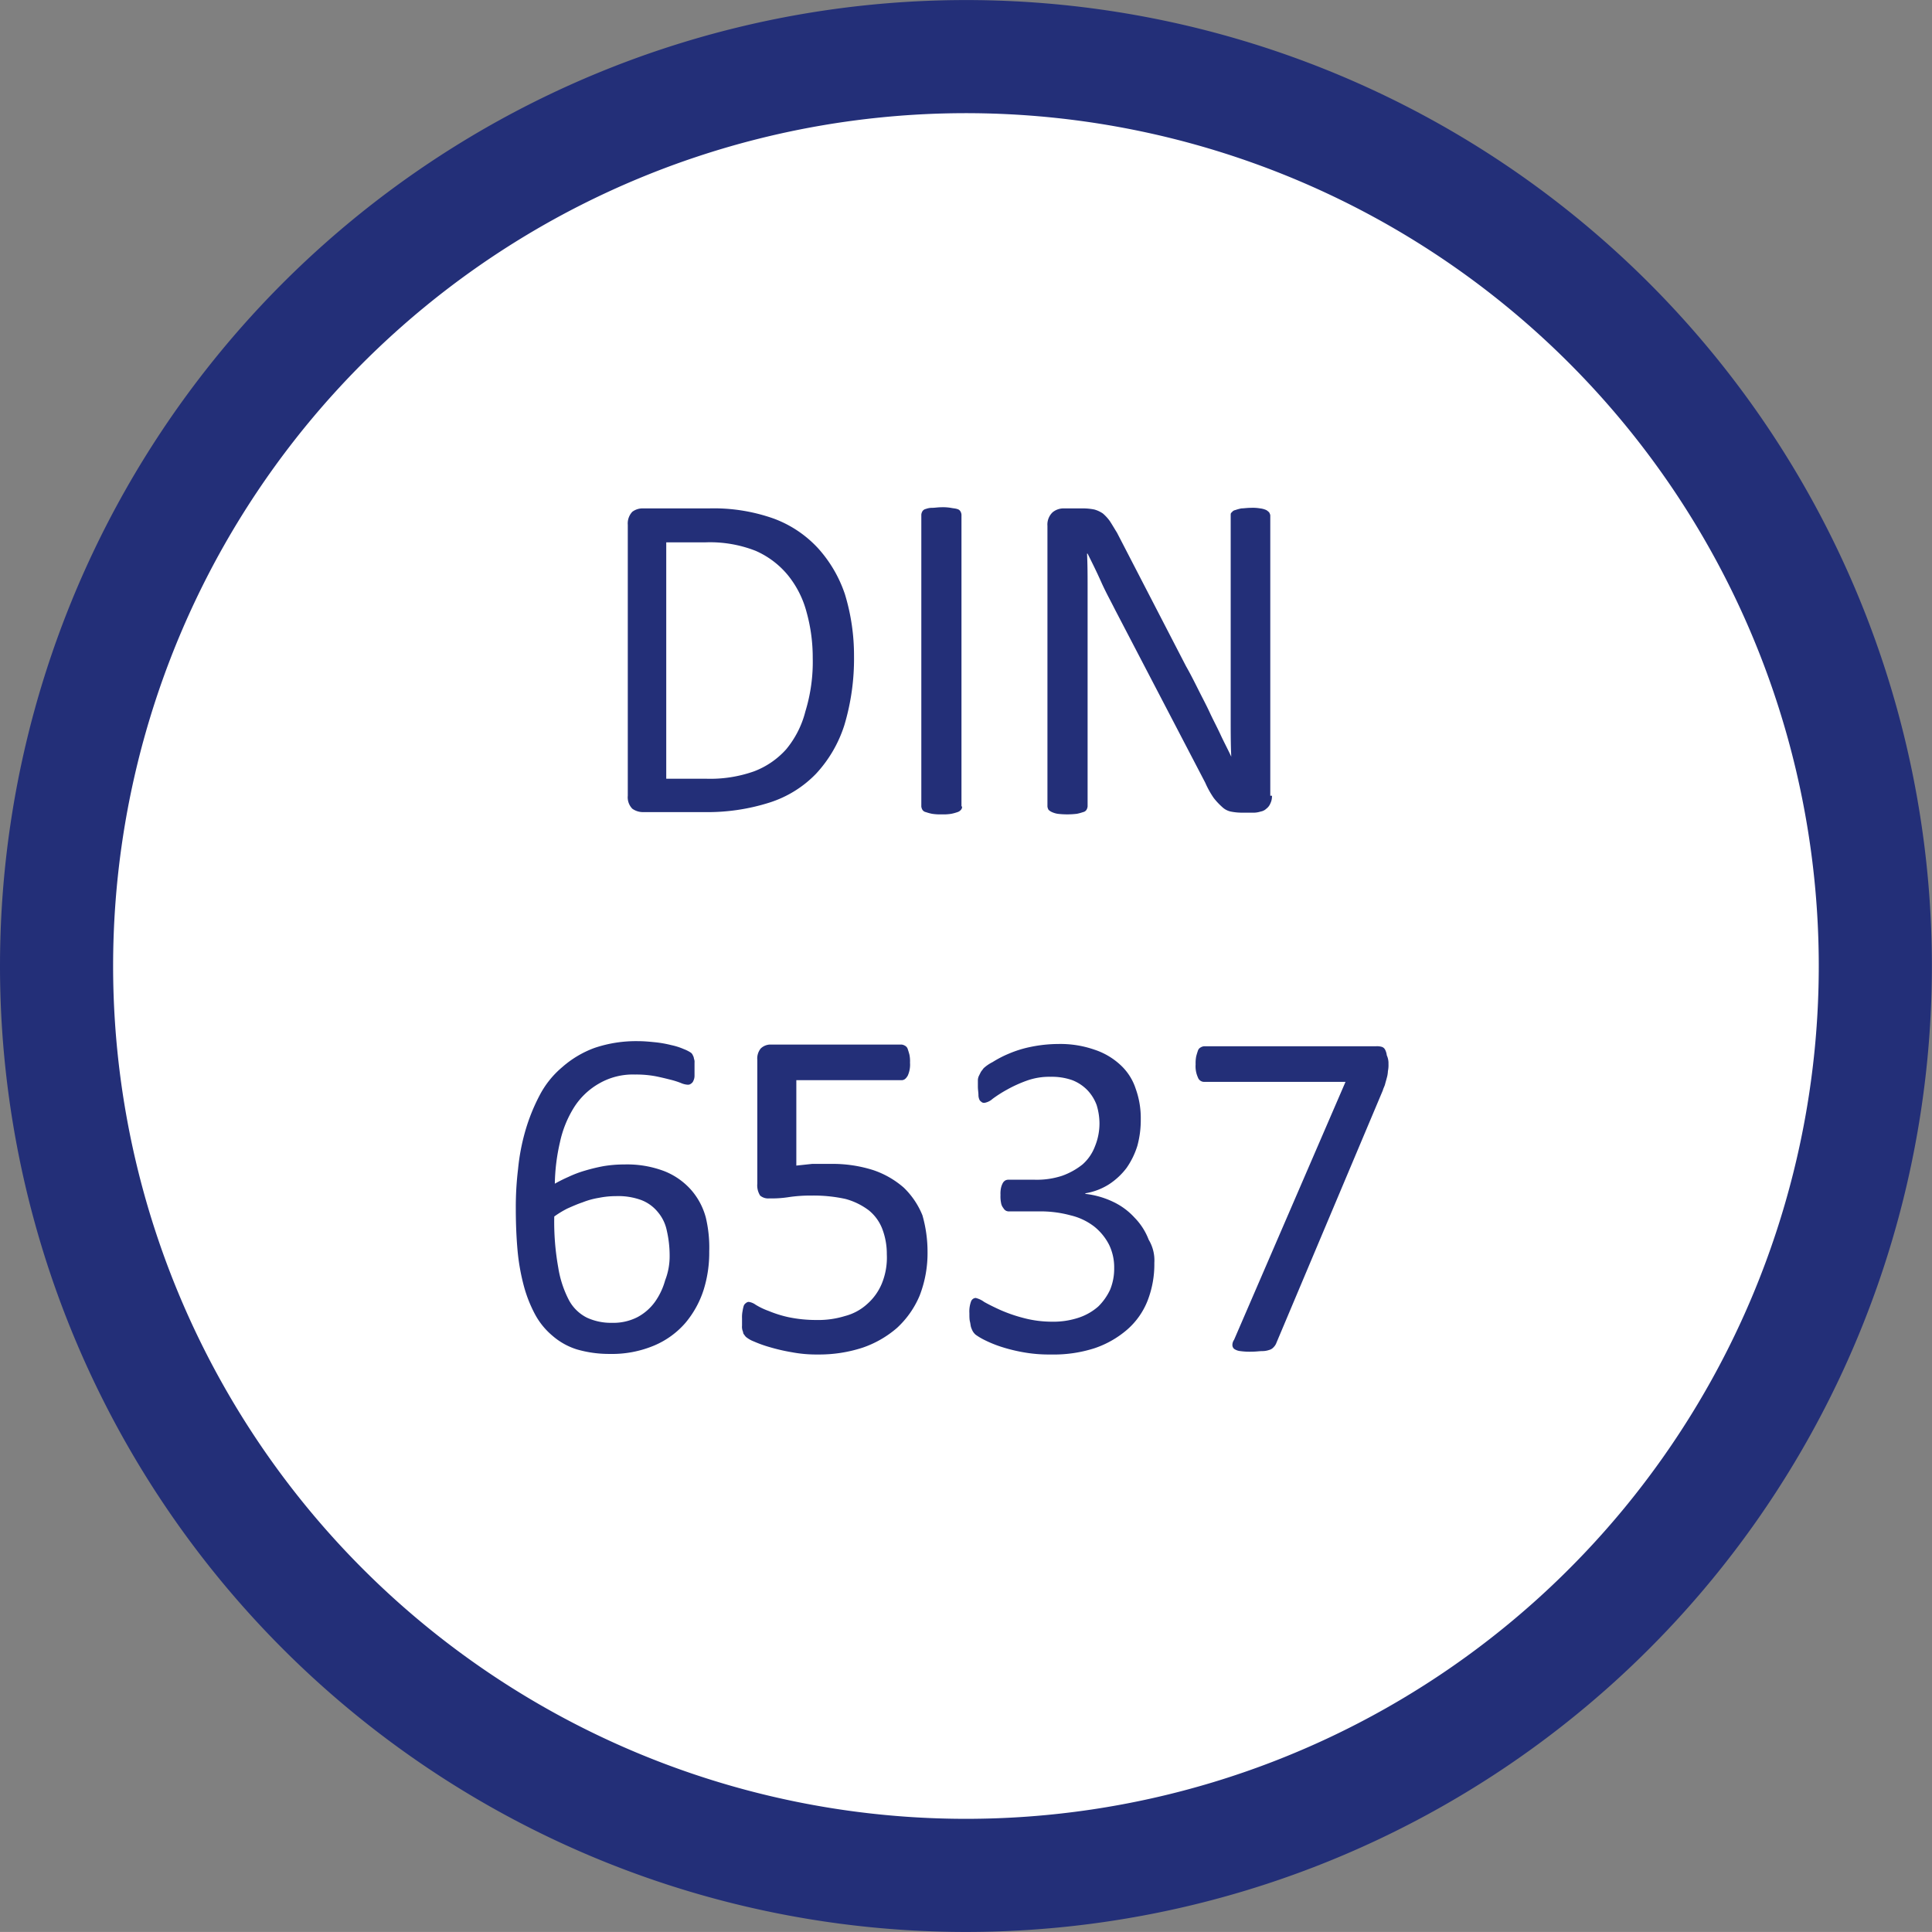 <svg xmlns="http://www.w3.org/2000/svg" width="34.16" height="34.159" viewBox="0 0 34.16 34.159">
  <rect x="0" y="0" width="34.16" height="34.159" fill="#808080" stroke="none"/>
  <g id="DIN_6537" transform="translate(1 1)">
    <g id="Gruppe_4351" data-name="Gruppe 4351" transform="translate(0 0)">
      <path id="Pfad_7648" data-name="Pfad 7648" d="M3035.88,1095.259a16.079,16.079,0,1,0-16.08-16.079,16.081,16.081,0,0,0,16.08,16.079" transform="translate(-3019.8 -1063.1)" fill="#fff"/>
      <path id="Pfad_7649" data-name="Pfad 7649" d="M3035.88,1095.259a16.079,16.079,0,1,0-16.08-16.079A16.081,16.081,0,0,0,3035.88,1095.259Z" transform="translate(-3019.8 -1063.1)" fill="none" stroke="#232f78" stroke-width="2"/>
    </g>
    <g id="Gruppe_4352" data-name="Gruppe 4352" transform="translate(10.1 7.969)">
      <path id="Pfad_7650" data-name="Pfad 7650" d="M3033.9,1073.7a4.089,4.089,0,0,1-.17,1.22,2.273,2.273,0,0,1-.5.86,1.971,1.971,0,0,1-.82.51,3.618,3.618,0,0,1-1.15.17h-1.1a.322.322,0,0,1-.18-.06.289.289,0,0,1-.08-.23v-4.79a.3.3,0,0,1,.08-.23.3.3,0,0,1,.18-.06h1.18a3.17,3.17,0,0,1,1.14.18,2.019,2.019,0,0,1,.78.52,2.306,2.306,0,0,1,.48.82A3.713,3.713,0,0,1,3033.9,1073.7Zm-.73.03a2.989,2.989,0,0,0-.11-.81,1.737,1.737,0,0,0-.33-.65,1.537,1.537,0,0,0-.57-.43,2.21,2.21,0,0,0-.88-.15h-.7v4.18h.71a2.318,2.318,0,0,0,.84-.13,1.451,1.451,0,0,0,.57-.39,1.7,1.7,0,0,0,.34-.67A2.992,2.992,0,0,0,3033.17,1073.73Z" transform="translate(-3029.9 -1071.07)" fill="#232f78"/>
      <path id="Pfad_7651" data-name="Pfad 7651" d="M3035.81,1076.36a.074.074,0,0,1-.02.06.128.128,0,0,1-.06.04.812.812,0,0,1-.11.03.862.862,0,0,1-.17.01.912.912,0,0,1-.17-.01.822.822,0,0,1-.11-.03.092.092,0,0,1-.06-.04.142.142,0,0,1-.02-.06v-5.16a.142.142,0,0,1,.02-.06.092.092,0,0,1,.06-.04.309.309,0,0,1,.11-.02c.05,0,.1-.01.16-.01a.859.859,0,0,1,.17.01c.05.01.08.01.11.02a.092.092,0,0,1,.06.04.142.142,0,0,1,.02.06v5.16Z" transform="translate(-3029.9 -1071.07)" fill="#232f78"/>
      <path id="Pfad_7652" data-name="Pfad 7652" d="M3041.29,1076.17a.29.29,0,0,1-.03.14.218.218,0,0,1-.07.09.191.191,0,0,1-.1.05.426.426,0,0,1-.11.02h-.23a1.006,1.006,0,0,1-.19-.02.314.314,0,0,1-.15-.08,1.2,1.2,0,0,1-.15-.16,1.61,1.61,0,0,1-.15-.27l-1.59-3.05c-.08-.16-.17-.32-.25-.5s-.16-.34-.24-.5h-.01c.01.2.01.4.01.61v3.86a.142.142,0,0,1-.02.06.092.092,0,0,1-.06.04.812.812,0,0,1-.11.03,1.447,1.447,0,0,1-.34,0,.409.409,0,0,1-.1-.03.209.209,0,0,1-.06-.04.142.142,0,0,1-.02-.06v-4.96a.3.3,0,0,1,.09-.24.305.305,0,0,1,.2-.07h.34a1.03,1.03,0,0,1,.2.02.506.506,0,0,1,.15.07.768.768,0,0,1,.12.13c.04.06.08.13.13.21l1.22,2.36c.08.14.15.28.22.42s.14.27.2.4.13.26.19.39.13.26.19.39h0c-.01-.22-.01-.45-.01-.68v-3.59c0-.02,0-.04.02-.05a.092.092,0,0,1,.06-.04.812.812,0,0,1,.11-.03c.04,0,.1-.01.17-.01a.756.756,0,0,1,.16.01.355.355,0,0,1,.11.03.274.274,0,0,1,.05.04.169.169,0,0,1,.02.05v4.96Z" transform="translate(-3029.9 -1071.07)" fill="#232f78"/>
    </g>
    <g id="Gruppe_4353" data-name="Gruppe 4353" transform="translate(8.12 17.409)">
      <path id="Pfad_7653" data-name="Pfad 7653" d="M3031.34,1084.23a2.194,2.194,0,0,1-.1.68,1.726,1.726,0,0,1-.32.58,1.5,1.5,0,0,1-.55.4,1.92,1.92,0,0,1-.79.15,2.036,2.036,0,0,1-.58-.08,1.2,1.2,0,0,1-.43-.24,1.291,1.291,0,0,1-.31-.38,2.355,2.355,0,0,1-.2-.51,3.739,3.739,0,0,1-.11-.63c-.02-.23-.03-.47-.03-.73a5.576,5.576,0,0,1,.04-.7,3.739,3.739,0,0,1,.13-.68,3.347,3.347,0,0,1,.25-.62,1.639,1.639,0,0,1,.4-.5,1.8,1.8,0,0,1,.57-.34,2.284,2.284,0,0,1,.78-.12c.1,0,.2.01.3.02a2.015,2.015,0,0,1,.28.05,1.146,1.146,0,0,1,.22.07.639.639,0,0,1,.12.06.1.1,0,0,1,.04.05.142.142,0,0,1,.02.06.148.148,0,0,1,.01.07v.23a.2.2,0,0,1-.02.09.1.1,0,0,1-.04.05.085.085,0,0,1-.06.02.346.346,0,0,1-.12-.03,1.458,1.458,0,0,0-.19-.06c-.08-.02-.16-.04-.26-.06a1.863,1.863,0,0,0-.36-.03,1.193,1.193,0,0,0-.64.16,1.263,1.263,0,0,0-.44.42,1.919,1.919,0,0,0-.25.62,3.469,3.469,0,0,0-.09.73,2.675,2.675,0,0,1,.24-.12,1.949,1.949,0,0,1,.29-.11,3.152,3.152,0,0,1,.33-.08,2.217,2.217,0,0,1,.37-.03,1.848,1.848,0,0,1,.71.12,1.245,1.245,0,0,1,.47.33,1.218,1.218,0,0,1,.26.49A2.3,2.3,0,0,1,3031.34,1084.23Zm-.7.07a1.968,1.968,0,0,0-.05-.44.731.731,0,0,0-.16-.33.7.7,0,0,0-.29-.21,1.181,1.181,0,0,0-.45-.07,1.525,1.525,0,0,0-.3.03,1.385,1.385,0,0,0-.29.08c-.09.03-.18.07-.27.11a1.759,1.759,0,0,0-.23.14,4.557,4.557,0,0,0,.07.9,1.882,1.882,0,0,0,.19.58.734.734,0,0,0,.32.31,1.016,1.016,0,0,0,.44.09.933.933,0,0,0,.45-.1.907.907,0,0,0,.31-.27,1.21,1.21,0,0,0,.18-.38A1.17,1.17,0,0,0,3030.64,1084.3Z" transform="translate(-3027.92 -1080.51)" fill="#232f78"/>
      <path id="Pfad_7654" data-name="Pfad 7654" d="M3035.2,1084.24a2.075,2.075,0,0,1-.14.77,1.637,1.637,0,0,1-.4.57,1.833,1.833,0,0,1-.61.35,2.472,2.472,0,0,1-.79.12,2.314,2.314,0,0,1-.46-.04,3.252,3.252,0,0,1-.39-.09,2.172,2.172,0,0,1-.28-.1.511.511,0,0,1-.14-.08c-.02-.02-.03-.04-.04-.05s-.01-.04-.02-.06a.222.222,0,0,1-.01-.09v-.13a.528.528,0,0,1,.01-.13.636.636,0,0,1,.02-.09.1.1,0,0,1,.04-.05.076.076,0,0,1,.05-.02.277.277,0,0,1,.12.05,1.243,1.243,0,0,0,.23.11,2.076,2.076,0,0,0,.35.11,2.411,2.411,0,0,0,.5.05,1.593,1.593,0,0,0,.5-.07.924.924,0,0,0,.39-.21.983.983,0,0,0,.26-.36,1.208,1.208,0,0,0,.09-.52,1.244,1.244,0,0,0-.08-.45.783.783,0,0,0-.24-.33,1.208,1.208,0,0,0-.41-.2,2.642,2.642,0,0,0-.6-.06,2.581,2.581,0,0,0-.42.03,1.94,1.94,0,0,1-.33.02.217.217,0,0,1-.16-.05.336.336,0,0,1-.05-.21v-2.19a.281.281,0,0,1,.06-.2.248.248,0,0,1,.18-.07h2.31a.142.142,0,0,1,.06.02.1.1,0,0,1,.05.06c.01.03.02.06.03.1a.572.572,0,0,1,.01.14.474.474,0,0,1-.04.23c-.03.05-.06.08-.11.08h-1.86v1.51l.28-.03h.33a2.374,2.374,0,0,1,.75.11,1.593,1.593,0,0,1,.54.31,1.415,1.415,0,0,1,.33.49A2.341,2.341,0,0,1,3035.2,1084.24Z" transform="translate(-3027.92 -1080.51)" fill="#232f78"/>
      <path id="Pfad_7655" data-name="Pfad 7655" d="M3039.21,1084.43a1.776,1.776,0,0,1-.12.67,1.318,1.318,0,0,1-.36.51,1.724,1.724,0,0,1-.58.33,2.352,2.352,0,0,1-.77.11,2.557,2.557,0,0,1-.49-.04,2.925,2.925,0,0,1-.4-.1,2.129,2.129,0,0,1-.29-.12,1.126,1.126,0,0,1-.15-.09.265.265,0,0,1-.05-.06.492.492,0,0,1-.03-.07c-.01-.03-.01-.06-.02-.1s-.01-.09-.01-.15a.514.514,0,0,1,.03-.21.094.094,0,0,1,.08-.06.409.409,0,0,1,.15.07c.07.04.17.09.28.14a2.643,2.643,0,0,0,.4.14,1.962,1.962,0,0,0,.51.07,1.428,1.428,0,0,0,.48-.07,1,1,0,0,0,.35-.2,1.016,1.016,0,0,0,.21-.3.985.985,0,0,0,.07-.38.914.914,0,0,0-.09-.41.991.991,0,0,0-.26-.32,1.094,1.094,0,0,0-.42-.2,2.022,2.022,0,0,0-.57-.07h-.51a.127.127,0,0,1-.06-.01.121.121,0,0,1-.05-.05.189.189,0,0,1-.04-.09.571.571,0,0,1-.01-.14.488.488,0,0,1,.01-.13.335.335,0,0,1,.03-.08.121.121,0,0,1,.05-.05.127.127,0,0,1,.06-.01h.46a1.428,1.428,0,0,0,.48-.07,1.251,1.251,0,0,0,.36-.2.8.8,0,0,0,.22-.32,1.069,1.069,0,0,0,.08-.41,1.126,1.126,0,0,0-.05-.32.764.764,0,0,0-.16-.26.753.753,0,0,0-.27-.18,1.082,1.082,0,0,0-.38-.06,1.178,1.178,0,0,0-.43.07,2.3,2.3,0,0,0-.35.16,2.213,2.213,0,0,0-.25.16.287.287,0,0,1-.14.07.075.075,0,0,1-.05-.01c-.01-.01-.03-.02-.04-.04a.2.2,0,0,1-.02-.09c0-.04-.01-.09-.01-.15v-.11a.188.188,0,0,1,.02-.08l.03-.06c.01-.02.03-.04.05-.07a.686.686,0,0,1,.16-.11,1.923,1.923,0,0,1,.29-.15,1.99,1.99,0,0,1,.39-.12,2.435,2.435,0,0,1,.48-.05,1.831,1.831,0,0,1,.64.1,1.245,1.245,0,0,1,.46.27.985.985,0,0,1,.27.42,1.528,1.528,0,0,1,.09.54,1.725,1.725,0,0,1-.06.47,1.417,1.417,0,0,1-.19.39,1.23,1.23,0,0,1-.31.29,1.117,1.117,0,0,1-.42.16v.01a1.545,1.545,0,0,1,.49.14,1.21,1.21,0,0,1,.38.28,1.134,1.134,0,0,1,.25.39A.708.708,0,0,1,3039.21,1084.43Z" transform="translate(-3027.92 -1080.51)" fill="#232f78"/>
      <path id="Pfad_7656" data-name="Pfad 7656" d="M3043.35,1080.91a.528.528,0,0,1-.01.13.5.5,0,0,1-.02.12c-.01.04-.02.07-.03.11s-.03.07-.04.11l-1.88,4.46a.216.216,0,0,1-.05.08.158.158,0,0,1-.08.05.373.373,0,0,1-.12.02c-.05,0-.11.01-.18.01a1.215,1.215,0,0,1-.21-.01.231.231,0,0,1-.11-.04.091.091,0,0,1-.03-.07.161.161,0,0,1,.03-.09l1.97-4.56h-2.5a.117.117,0,0,1-.11-.08.474.474,0,0,1-.04-.23.614.614,0,0,1,.01-.14c.01-.04.02-.07.03-.1a.1.1,0,0,1,.05-.06.142.142,0,0,1,.06-.02h3.04a.309.309,0,0,1,.1.01.1.1,0,0,1,.06.05.294.294,0,0,1,.03.1A.334.334,0,0,1,3043.35,1080.91Z" transform="translate(-3027.92 -1080.51)" fill="#232f78"/>
    </g>
  </g>
</svg>
